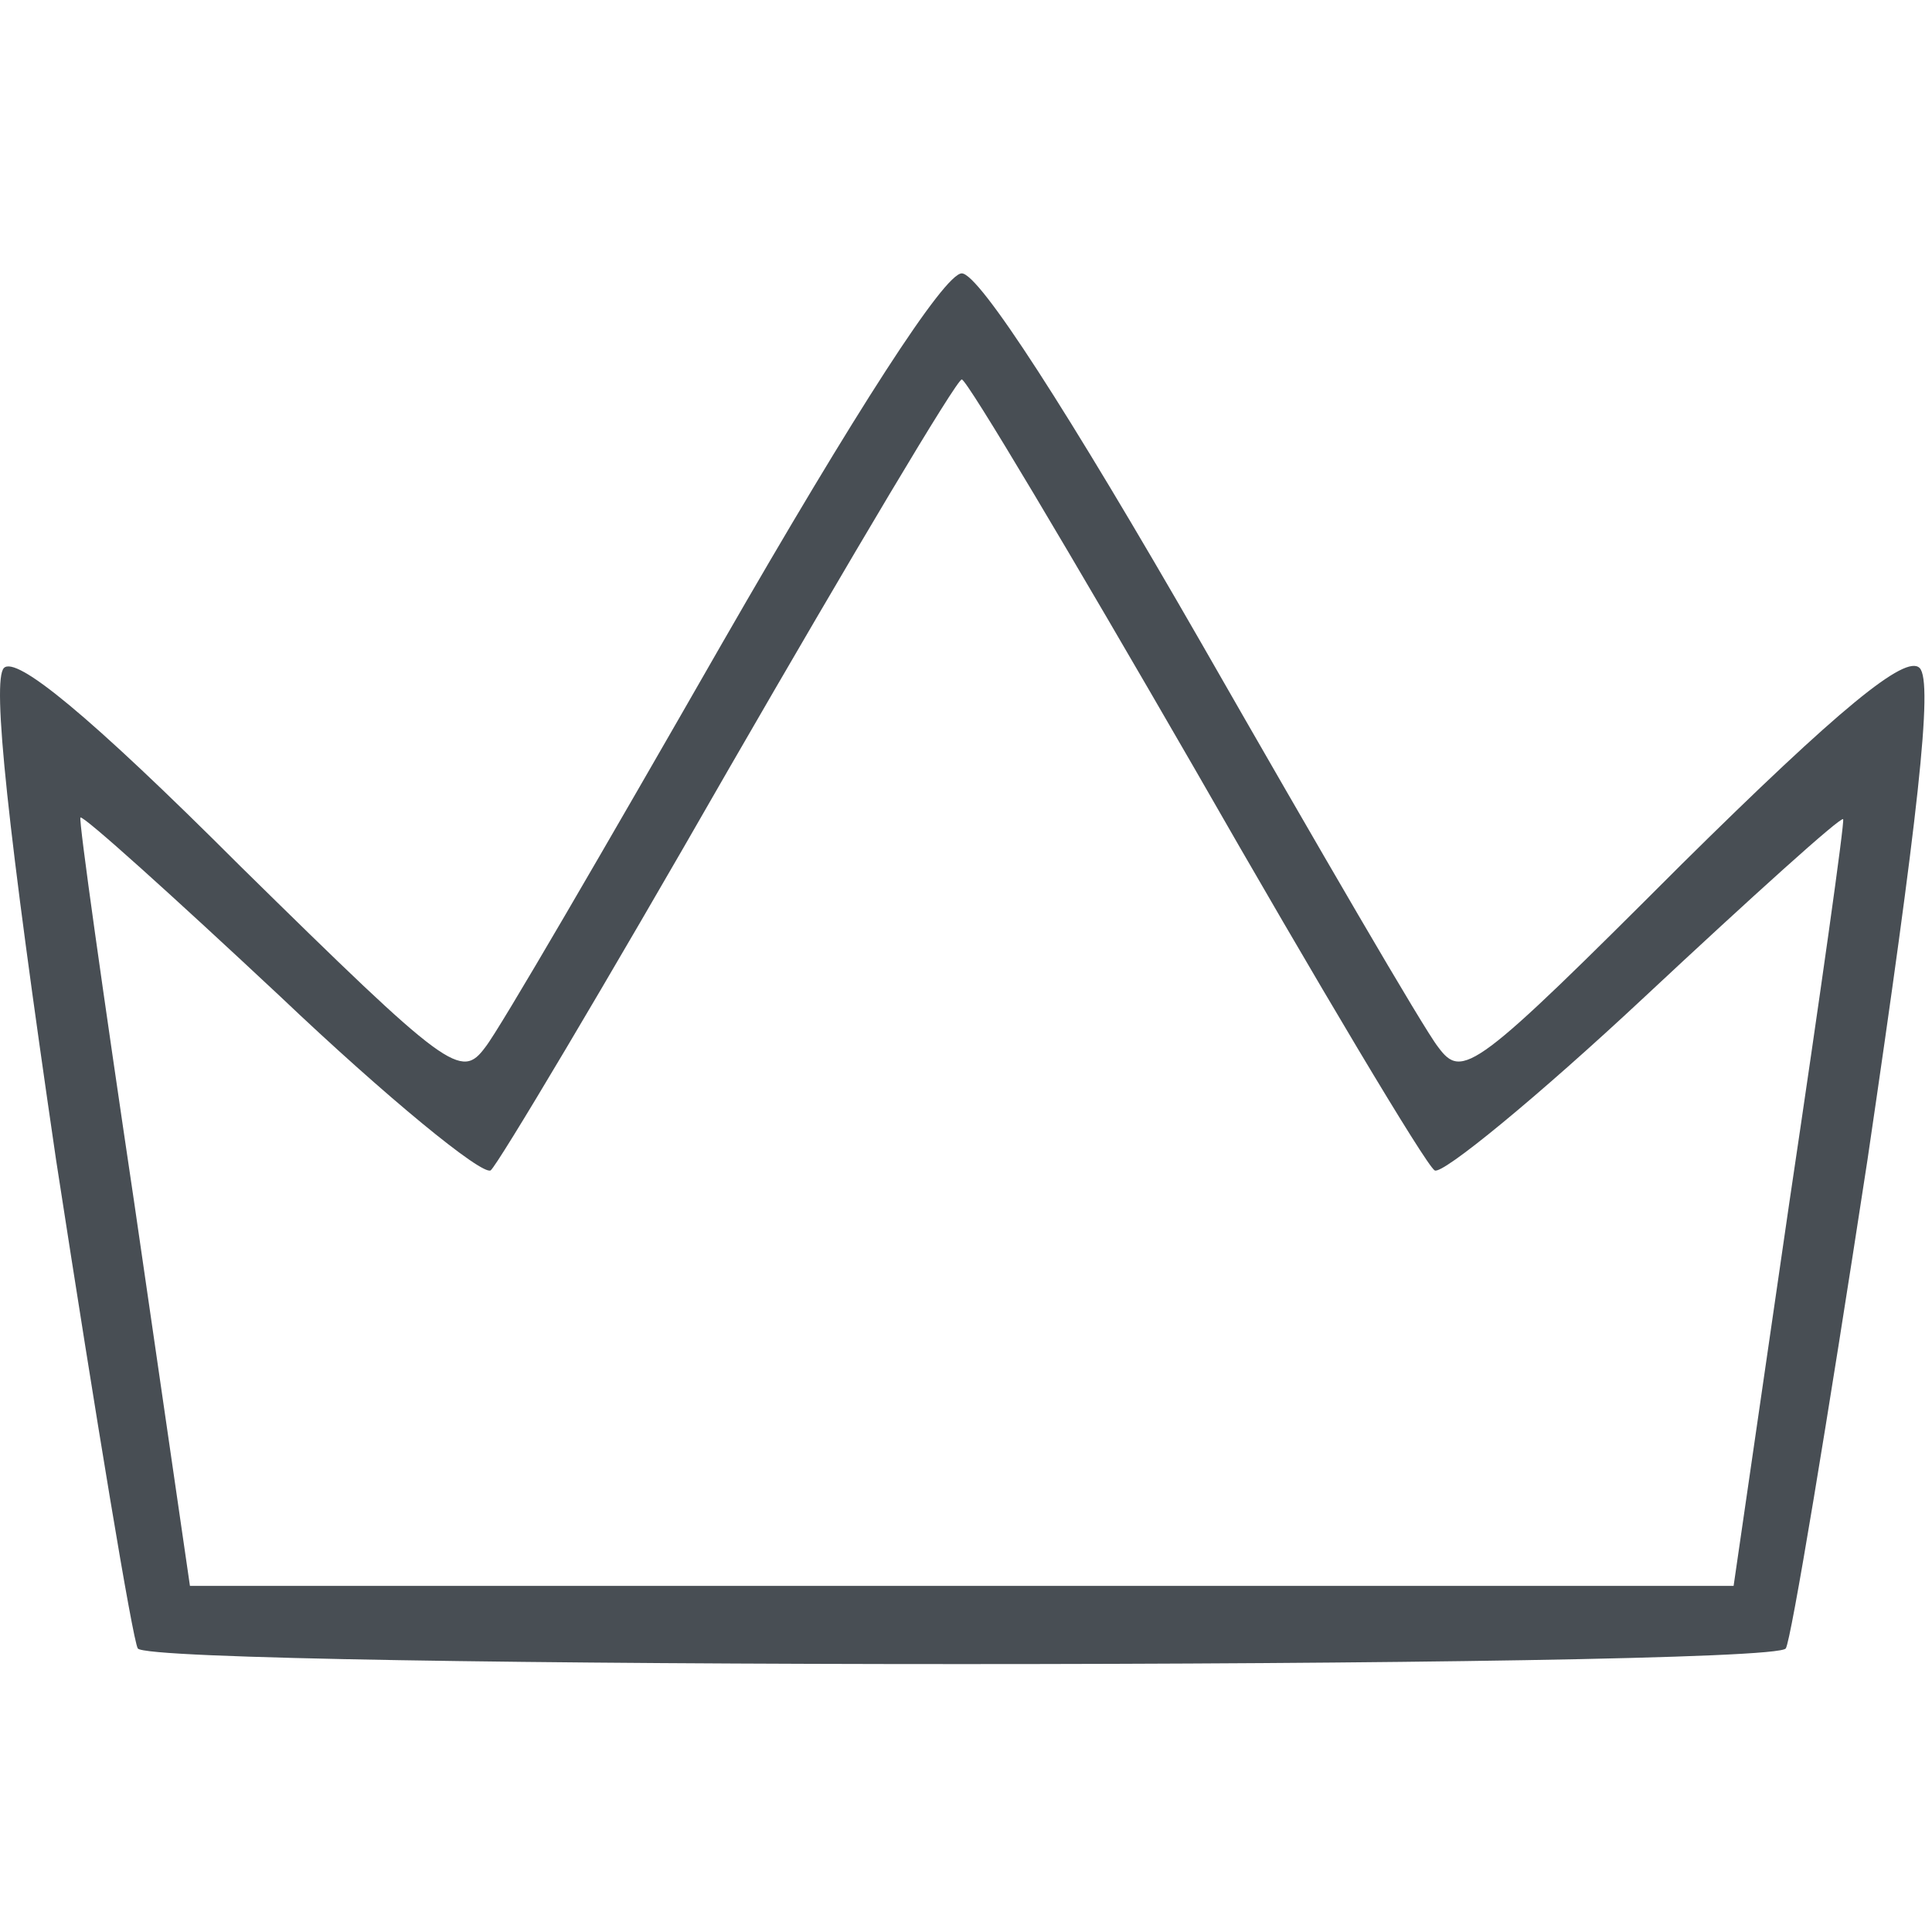 <svg width="32" height="32" viewBox="0 0 32 32" fill="none" xmlns="http://www.w3.org/2000/svg">
<path d="M11.957 10.661C10.027 14.03 8.271 17.053 8.041 17.341C7.638 17.888 7.436 17.744 3.981 14.347C1.447 11.813 0.267 10.863 0.065 11.064C-0.136 11.266 0.123 13.713 0.929 19.213C1.591 23.503 2.196 27.159 2.282 27.303C2.484 27.649 29.376 27.649 29.578 27.303C29.664 27.188 30.269 23.532 30.931 19.213C31.766 13.54 32.025 11.295 31.795 11.064C31.564 10.834 30.47 11.726 27.85 14.318C24.424 17.744 24.222 17.888 23.819 17.341C23.589 17.053 21.832 14.03 19.903 10.661C17.686 6.803 16.218 4.528 15.93 4.528C15.642 4.528 14.174 6.803 11.957 10.661ZM19.788 12.734C21.832 16.305 23.618 19.299 23.762 19.385C23.877 19.472 25.46 18.176 27.246 16.506C29.002 14.865 30.499 13.512 30.528 13.569C30.557 13.598 30.154 16.448 29.635 19.932L28.714 26.267H15.93H3.146L2.225 19.932C1.706 16.448 1.303 13.598 1.332 13.54C1.39 13.512 2.858 14.836 4.643 16.506C6.4 18.176 7.983 19.472 8.127 19.385C8.242 19.299 10.027 16.305 12.072 12.734C14.116 9.193 15.844 6.285 15.93 6.285C16.016 6.285 17.744 9.193 19.788 12.734Z" fill="#484E54"/>
</svg>
